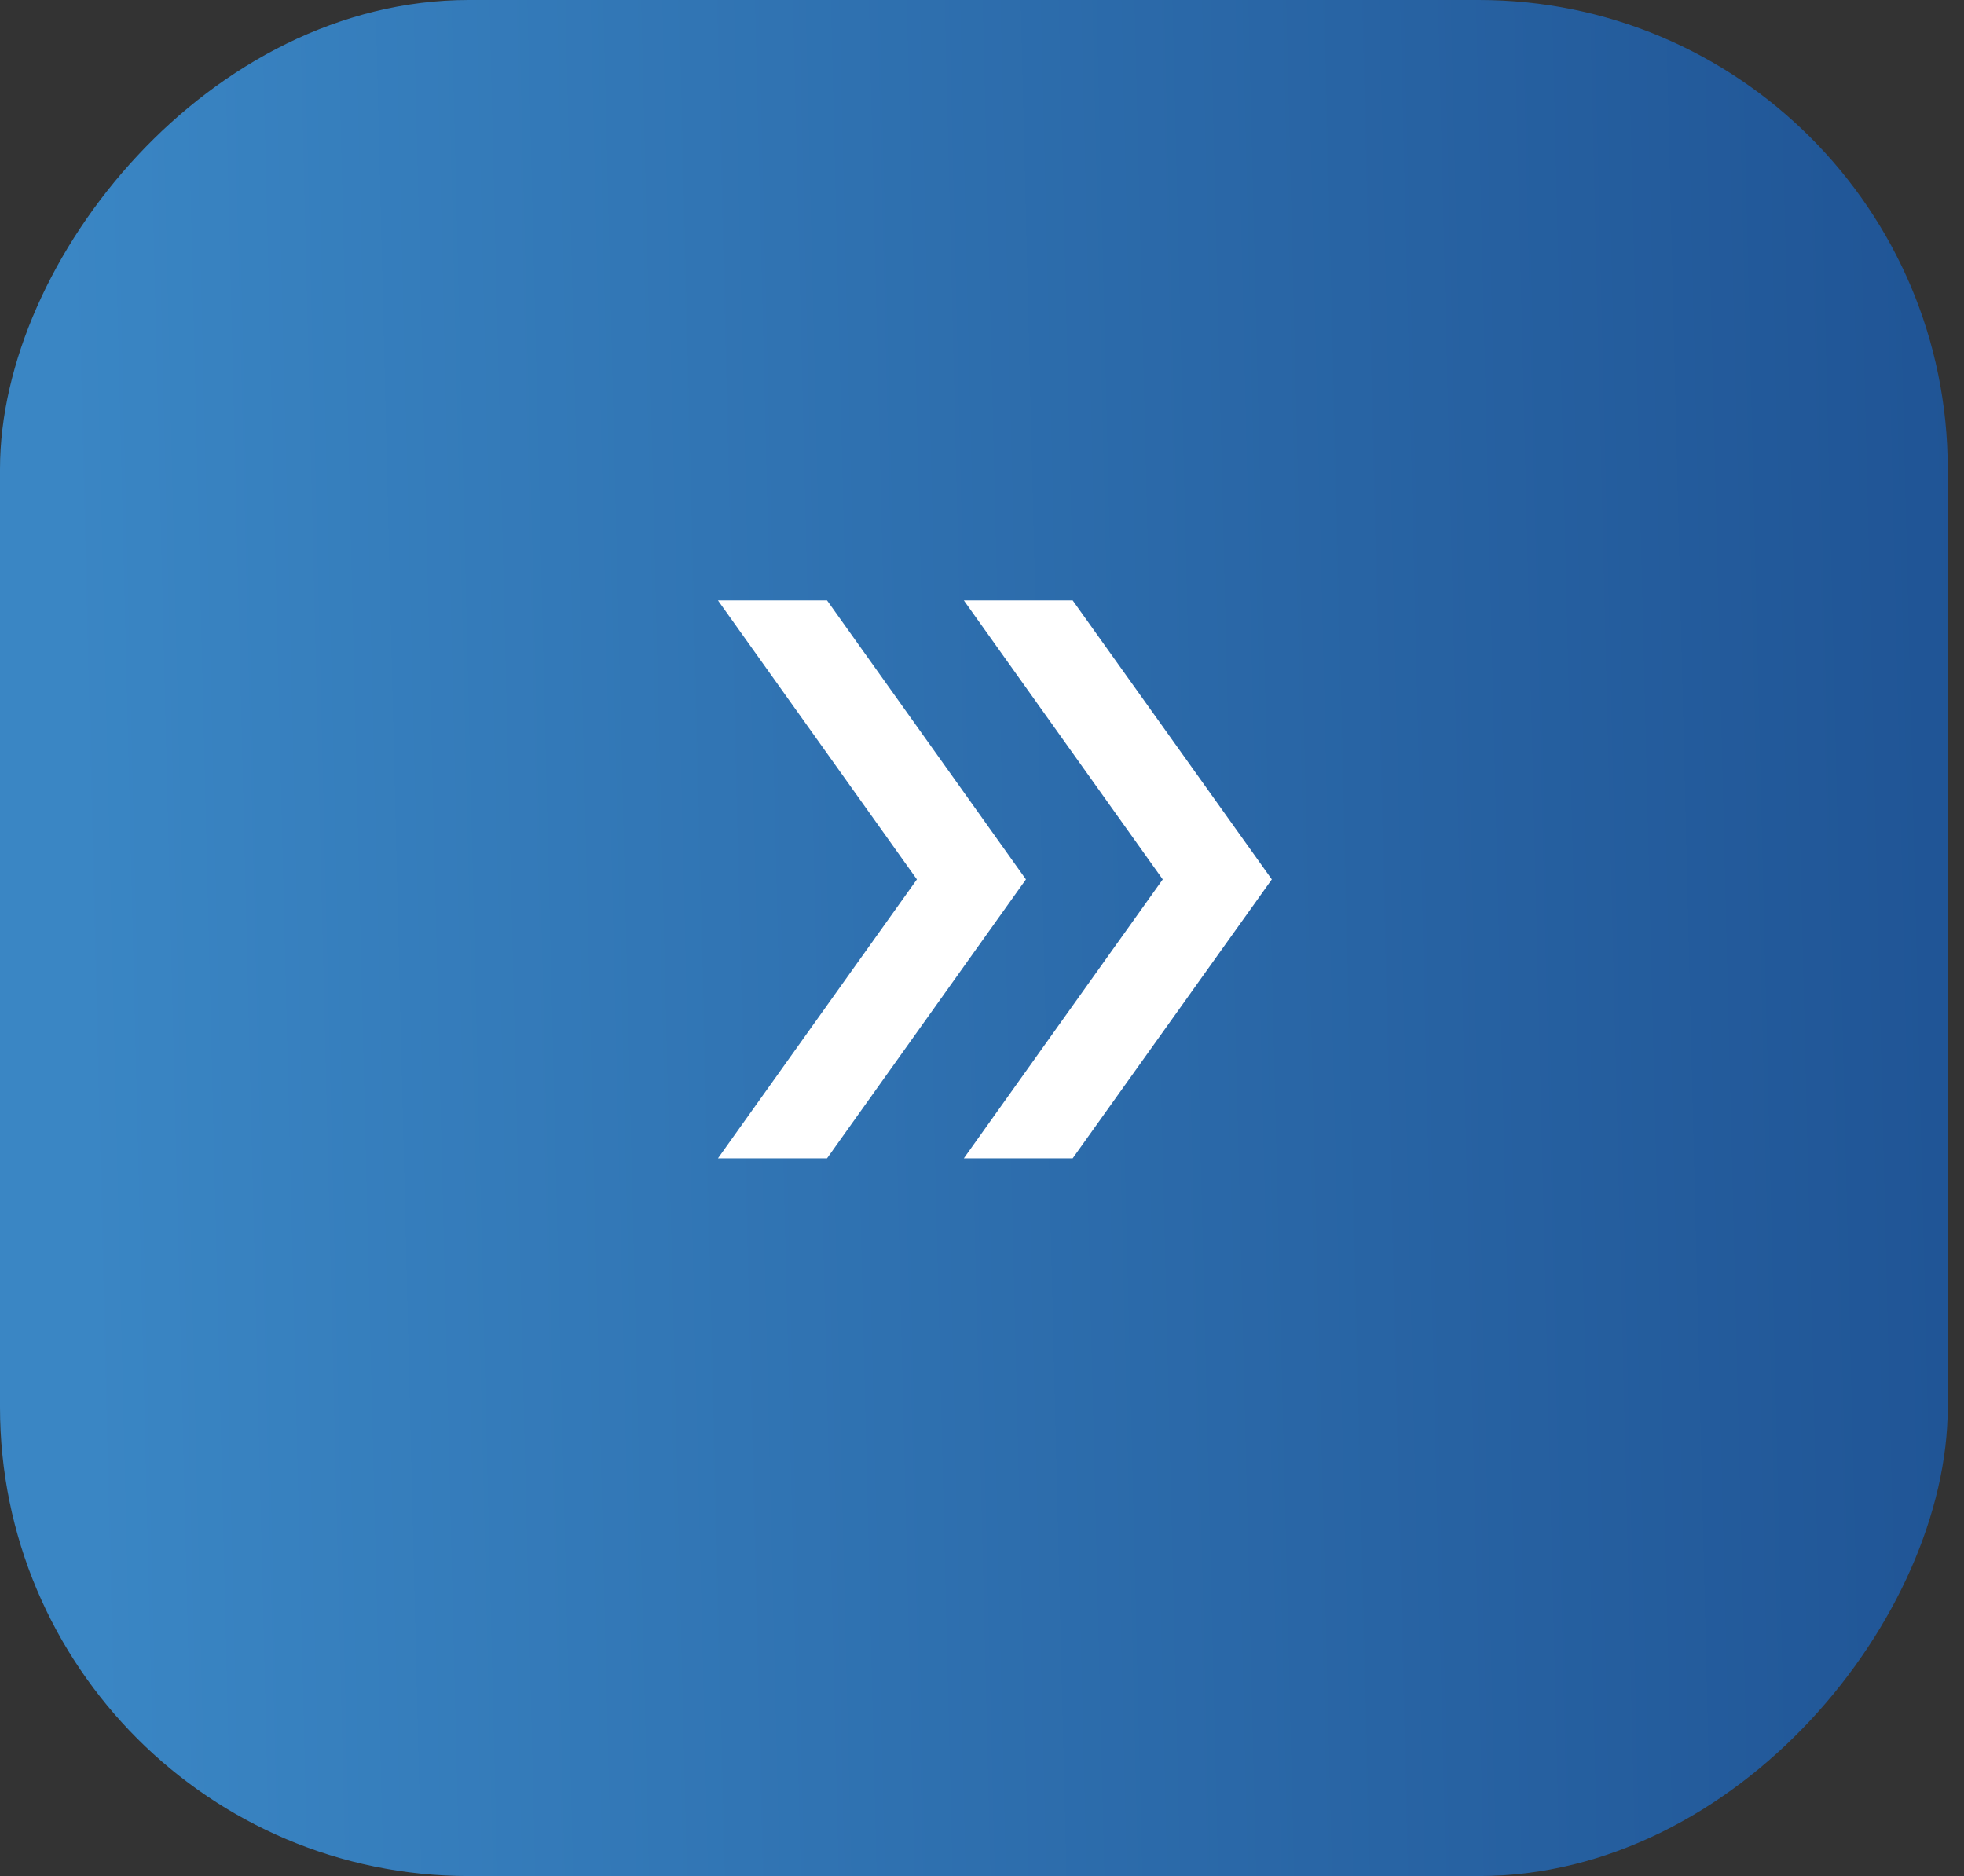 <svg width="67" height="64" viewBox="0 0 67 64" fill="none" xmlns="http://www.w3.org/2000/svg">
<rect x="0" y="0" width="67" height="64" fill="#333333" stroke="none"/>
<rect width="66.445" height="64" rx="16" transform="matrix(-1 0 0 1 66.445 0)" fill="url(#paint0_linear_1351_2685)"/>
<mask id="mask0_1351_2685" style="mask-type:alpha" maskUnits="userSpaceOnUse" x="17" y="14" width="32" height="32">
<rect x="17" y="14" width="32" height="32" fill="#D9D9D9"/>
</mask>
<g mask="url(#mask0_1351_2685)">
<path d="M24.492 39.516L31.279 29.999L24.492 20.482H28.213L34.999 29.999L28.213 39.516H24.492ZM32.88 39.516L39.666 29.999L32.88 20.482H36.593L43.387 29.999L36.593 39.516H32.88Z" fill="white"/>
</g>
<defs>
<linearGradient id="paint0_linear_1351_2685" x1="-1.519" y1="6" x2="64.443" y2="7.611" gradientUnits="userSpaceOnUse">
<stop stop-color="#1F5394"/>
<stop offset="1" stop-color="#3A86C4"/>
</linearGradient>
</defs>
</svg>
